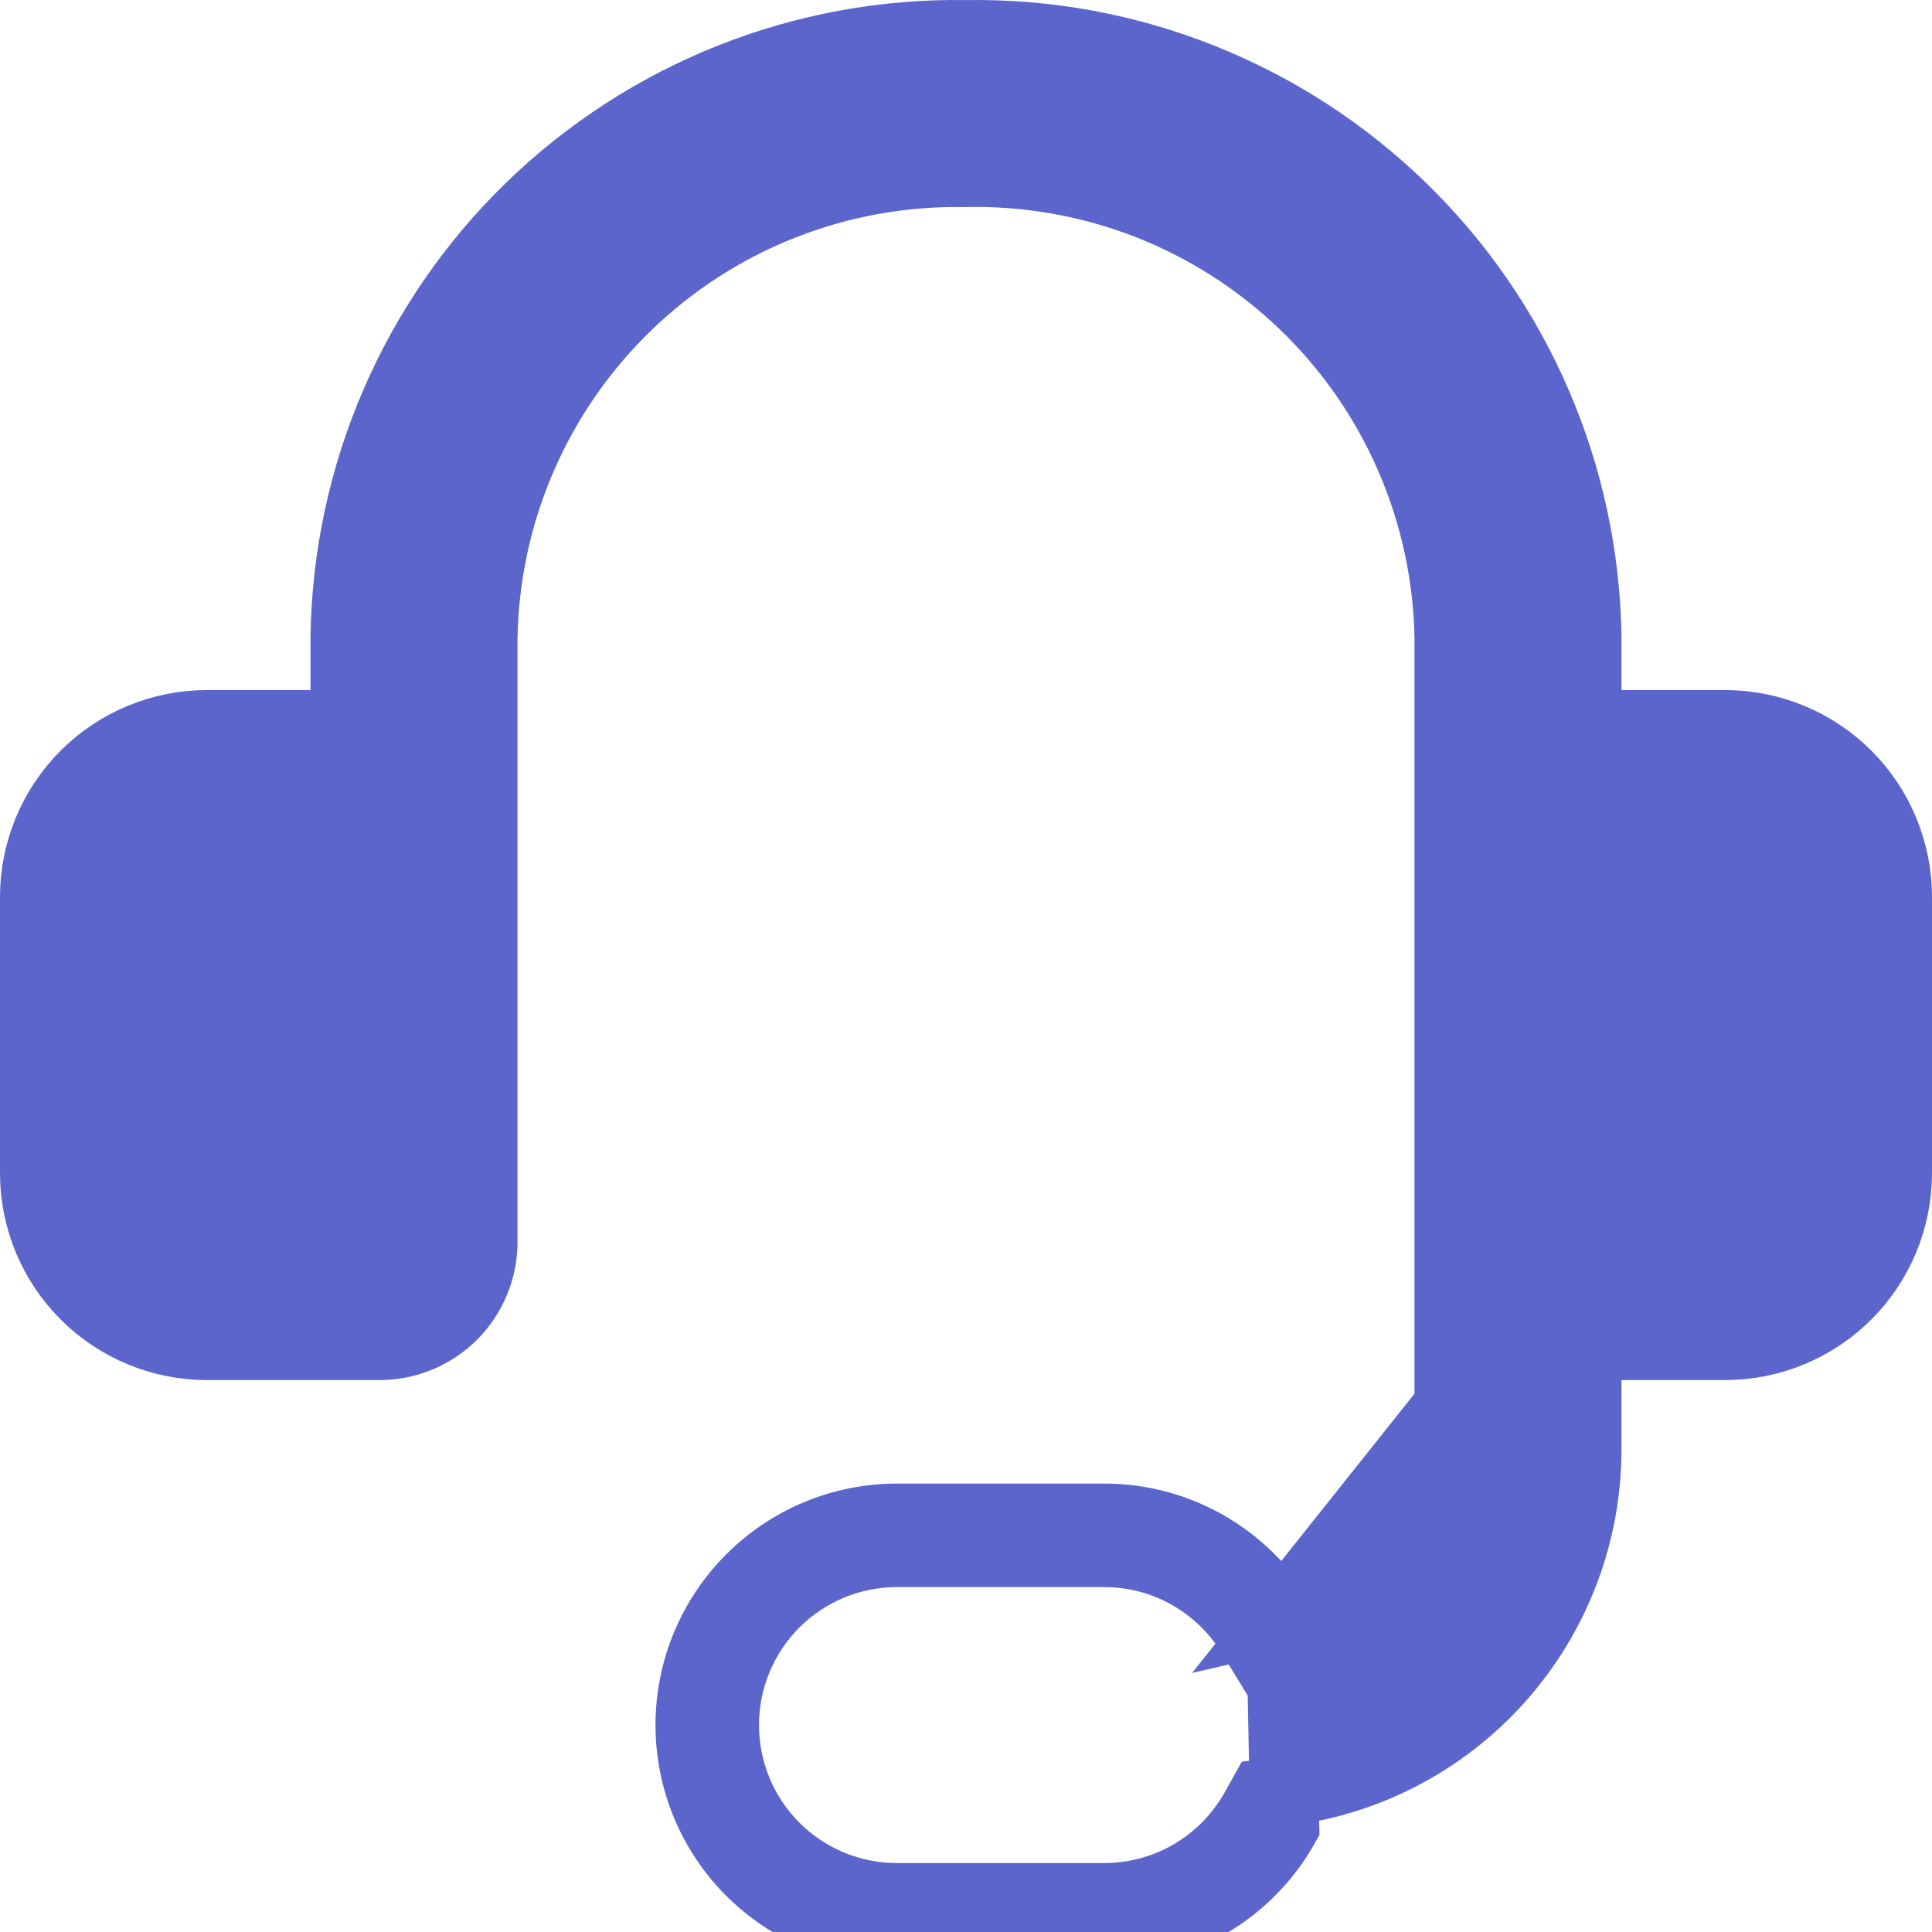 <svg width="28" height="28" viewBox="0 0 28 28" fill="none" xmlns="http://www.w3.org/2000/svg">
<path d="M18.56 23.437C18.034 22.575 17.084 22.001 16 22.001H13C12.204 22.001 11.441 22.317 10.879 22.88C10.316 23.442 10 24.205 10 25.001C10 25.797 10.316 26.56 10.879 27.122C11.441 27.685 12.204 28.001 13 28.001H16C16.534 28.002 17.058 27.86 17.518 27.59C17.979 27.32 18.359 26.933 18.62 26.467L18.56 23.437ZM18.56 23.437C19.111 23.31 19.603 23 19.956 22.558C20.308 22.116 20.5 21.567 20.5 21.001L18.56 23.437ZM7 9.249L7 9.249V9.257V18.001C7 18.399 6.842 18.78 6.561 19.062C6.279 19.343 5.898 19.501 5.5 19.501H3C2.337 19.501 1.701 19.238 1.232 18.769C0.763 18.3 0.5 17.664 0.5 17.001V13.001C0.5 12.338 0.763 11.702 1.232 11.233C1.701 10.764 2.337 10.501 3 10.501H4.5H5V10.001V9.225C5.018 8.063 5.264 6.915 5.725 5.848C6.186 4.779 6.853 3.812 7.688 3.002C8.523 2.192 9.51 1.554 10.592 1.124C11.673 0.695 12.829 0.483 13.992 0.501L14 0.501L14.008 0.501C15.171 0.483 16.327 0.695 17.408 1.124C18.49 1.554 19.477 2.192 20.312 3.002C21.147 3.812 21.814 4.779 22.275 5.848C22.736 6.915 22.982 8.063 23 9.225V10.001V10.501H23.5H25C25.663 10.501 26.299 10.764 26.768 11.233C27.237 11.702 27.5 12.338 27.5 13.001V17.001C27.5 17.664 27.237 18.3 26.768 18.769C26.299 19.238 25.663 19.501 25 19.501H23.5H23V20.001V21.001V21.001C23 22.23 22.548 23.416 21.73 24.332C20.912 25.249 19.785 25.832 18.564 25.97L18.309 25.999L18.184 26.223C17.966 26.611 17.649 26.934 17.266 27.159C16.882 27.383 16.445 27.501 16 27.501H16H13C12.337 27.501 11.701 27.238 11.232 26.769C10.763 26.3 10.5 25.664 10.5 25.001C10.5 24.338 10.763 23.702 11.232 23.233C11.701 22.765 12.337 22.501 13 22.501H16C16.903 22.501 17.695 22.979 18.133 23.698L18.321 24.005L18.672 23.924C19.334 23.772 19.924 23.4 20.347 22.869C20.77 22.339 21 21.68 21 21.001V21.001V9.255H21L21 9.247C20.985 8.34 20.791 7.446 20.428 6.615C20.066 5.784 19.542 5.033 18.887 4.406C18.233 3.779 17.46 3.287 16.615 2.96C15.773 2.635 14.874 2.479 13.972 2.501C13.074 2.486 12.182 2.648 11.346 2.977C10.507 3.307 9.741 3.8 9.092 4.427C8.444 5.054 7.925 5.802 7.566 6.63C7.207 7.457 7.015 8.347 7 9.249Z" fill="#5B65CC" stroke="#5B65CC"/>
</svg>
